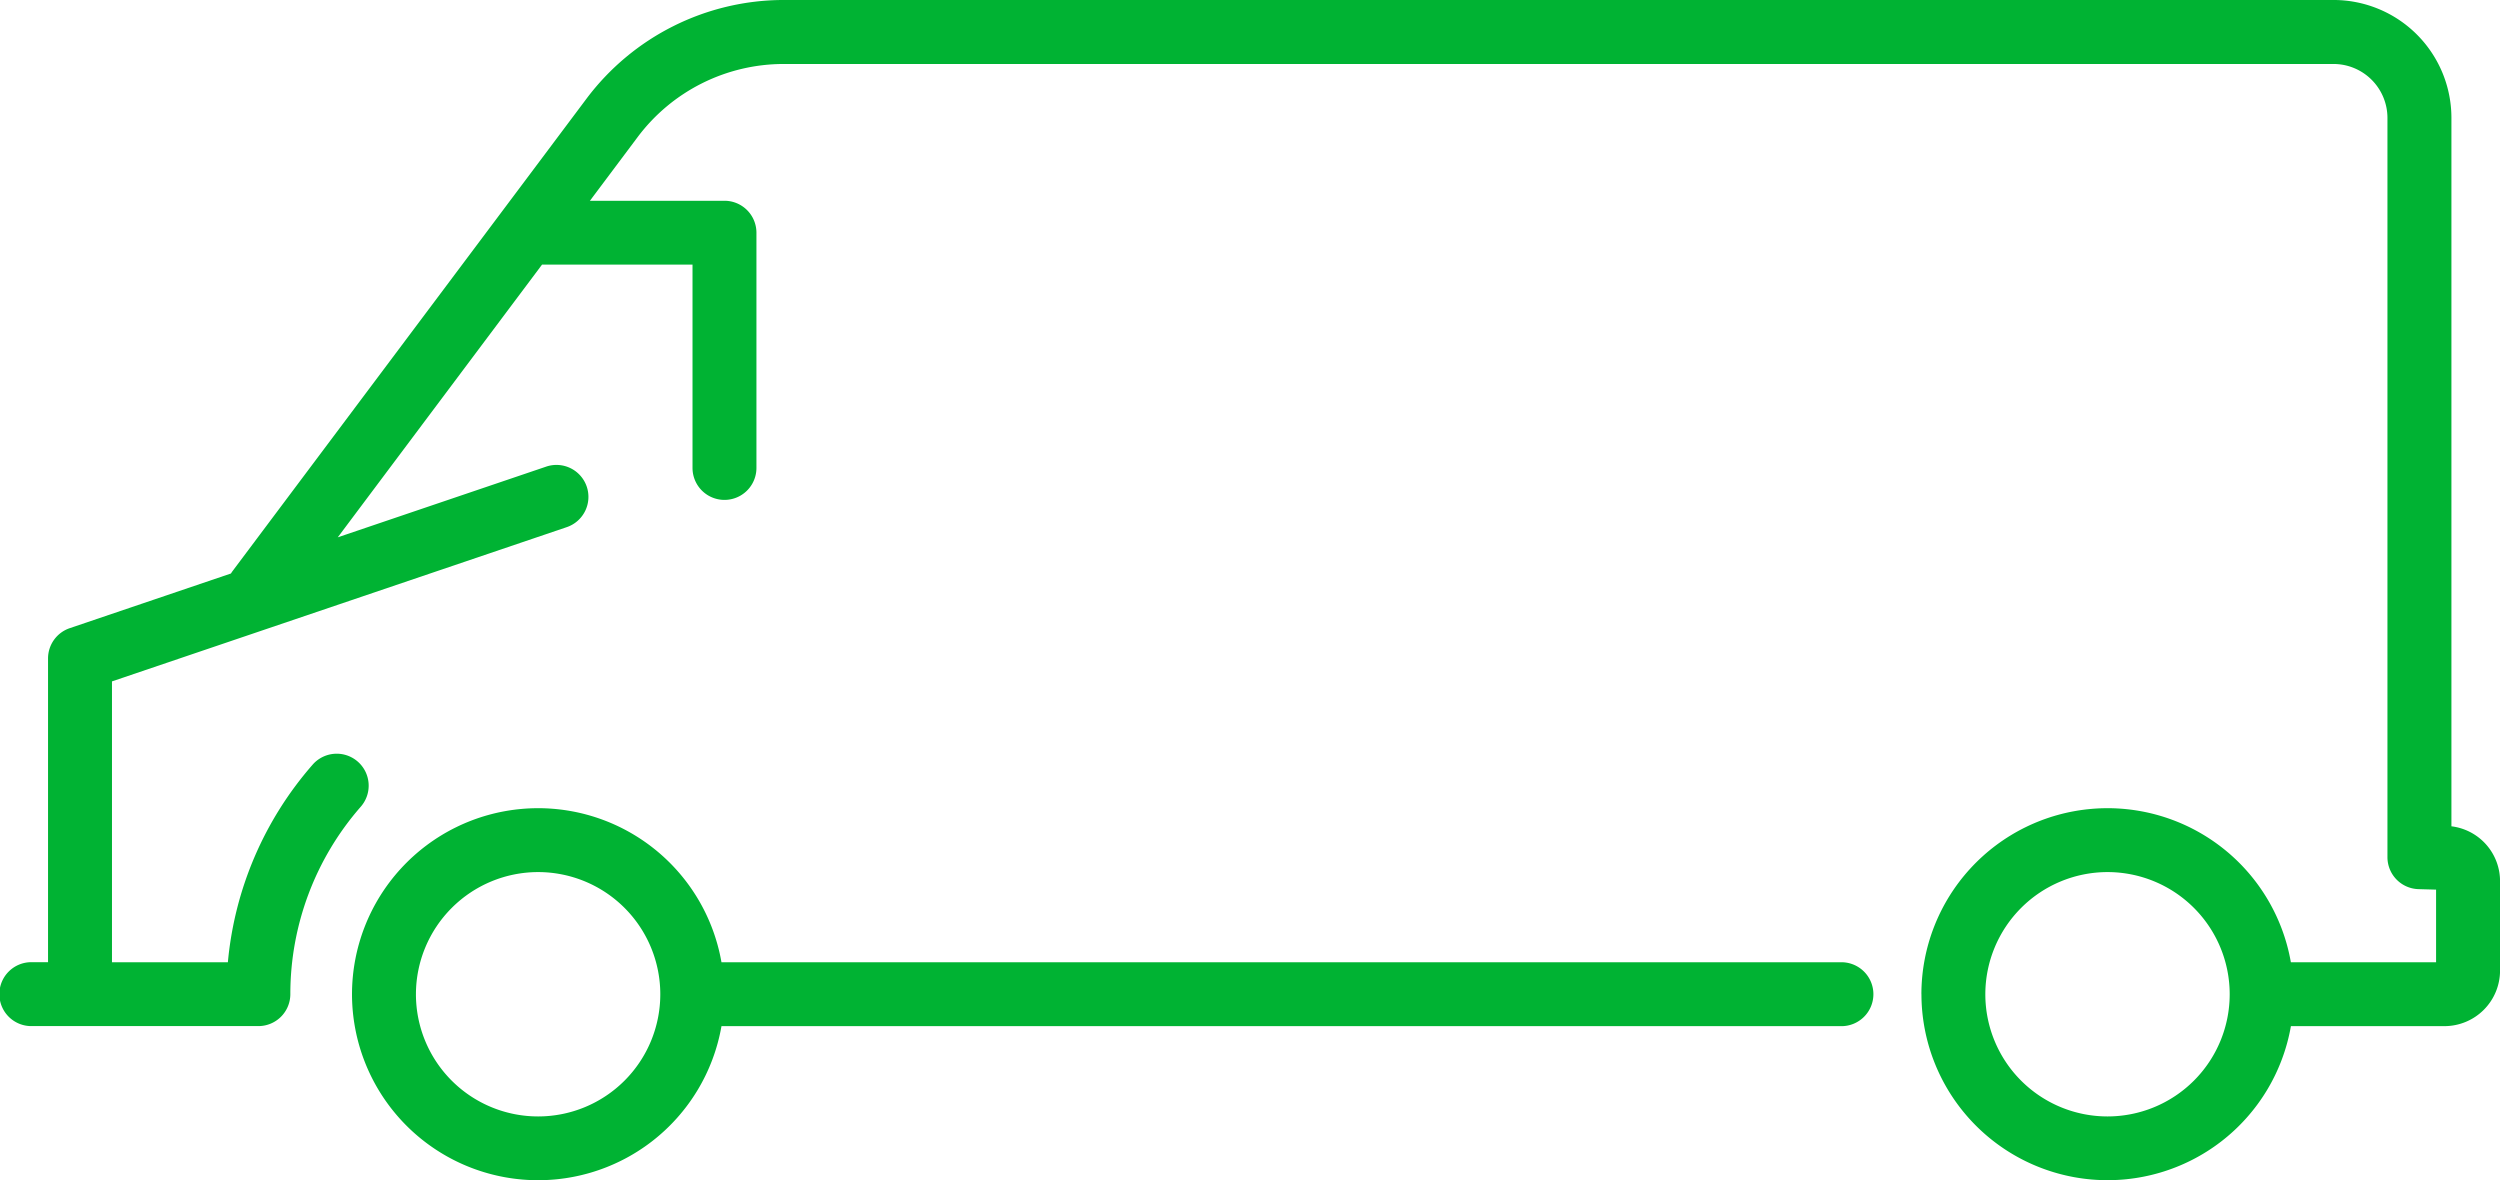 <svg xmlns="http://www.w3.org/2000/svg" width="203.84" height="96.233" viewBox="0 0 203.84 96.233">
  <path id="Kształt_11" data-name="Kształt 11" d="M1201.823,2993.009a15.176,15.176,0,0,1,30.125-2.606h11.84v-5.921l-1.432-.04a2.606,2.606,0,0,1-2.533-2.6v-60.287a4.4,4.4,0,0,0-4.394-4.393h-126.4a14.887,14.887,0,0,0-11.86,5.935l-3.909,5.218h10.971a2.606,2.606,0,0,1,2.606,2.606v19.178a2.606,2.606,0,0,1-5.212,0V2933.52h-12.269l-16.656,22.236,16.961-5.753a2.606,2.606,0,1,1,1.675,4.935l-37.046,12.565v22.9h9.45a28.4,28.4,0,0,1,6.885-16.081,2.606,2.606,0,1,1,3.927,3.426,23.2,23.2,0,0,0-5.719,15.261,2.606,2.606,0,0,1-2.606,2.6h-18.462a2.606,2.606,0,1,1,0-5.211h1.312v-24.767a2.605,2.605,0,0,1,1.768-2.467l13.147-4.459a2.613,2.613,0,0,1,.147-.219L1093,2919.966a20.125,20.125,0,0,1,16.033-8.022h126.4a9.616,9.616,0,0,1,9.606,9.6v57.775a4.507,4.507,0,0,1,3.965,4.5v7.262a4.536,4.536,0,0,1-4.532,4.531h-12.52a15.176,15.176,0,0,1-30.125-2.6Zm5.213,0a9.962,9.962,0,1,0,9.962-9.958A9.971,9.971,0,0,0,1207.036,2993.009Zm-133.175,0a15.176,15.176,0,0,1,30.125-2.606h91.266a2.606,2.606,0,1,1,0,5.211h-91.266a15.176,15.176,0,0,1-30.125-2.6Zm5.213,0a9.962,9.962,0,1,0,9.962-9.958A9.971,9.971,0,0,0,1079.074,2993.009Z" transform="translate(-1045.16 -2911.945)" fill="#00b333"/>
</svg>
